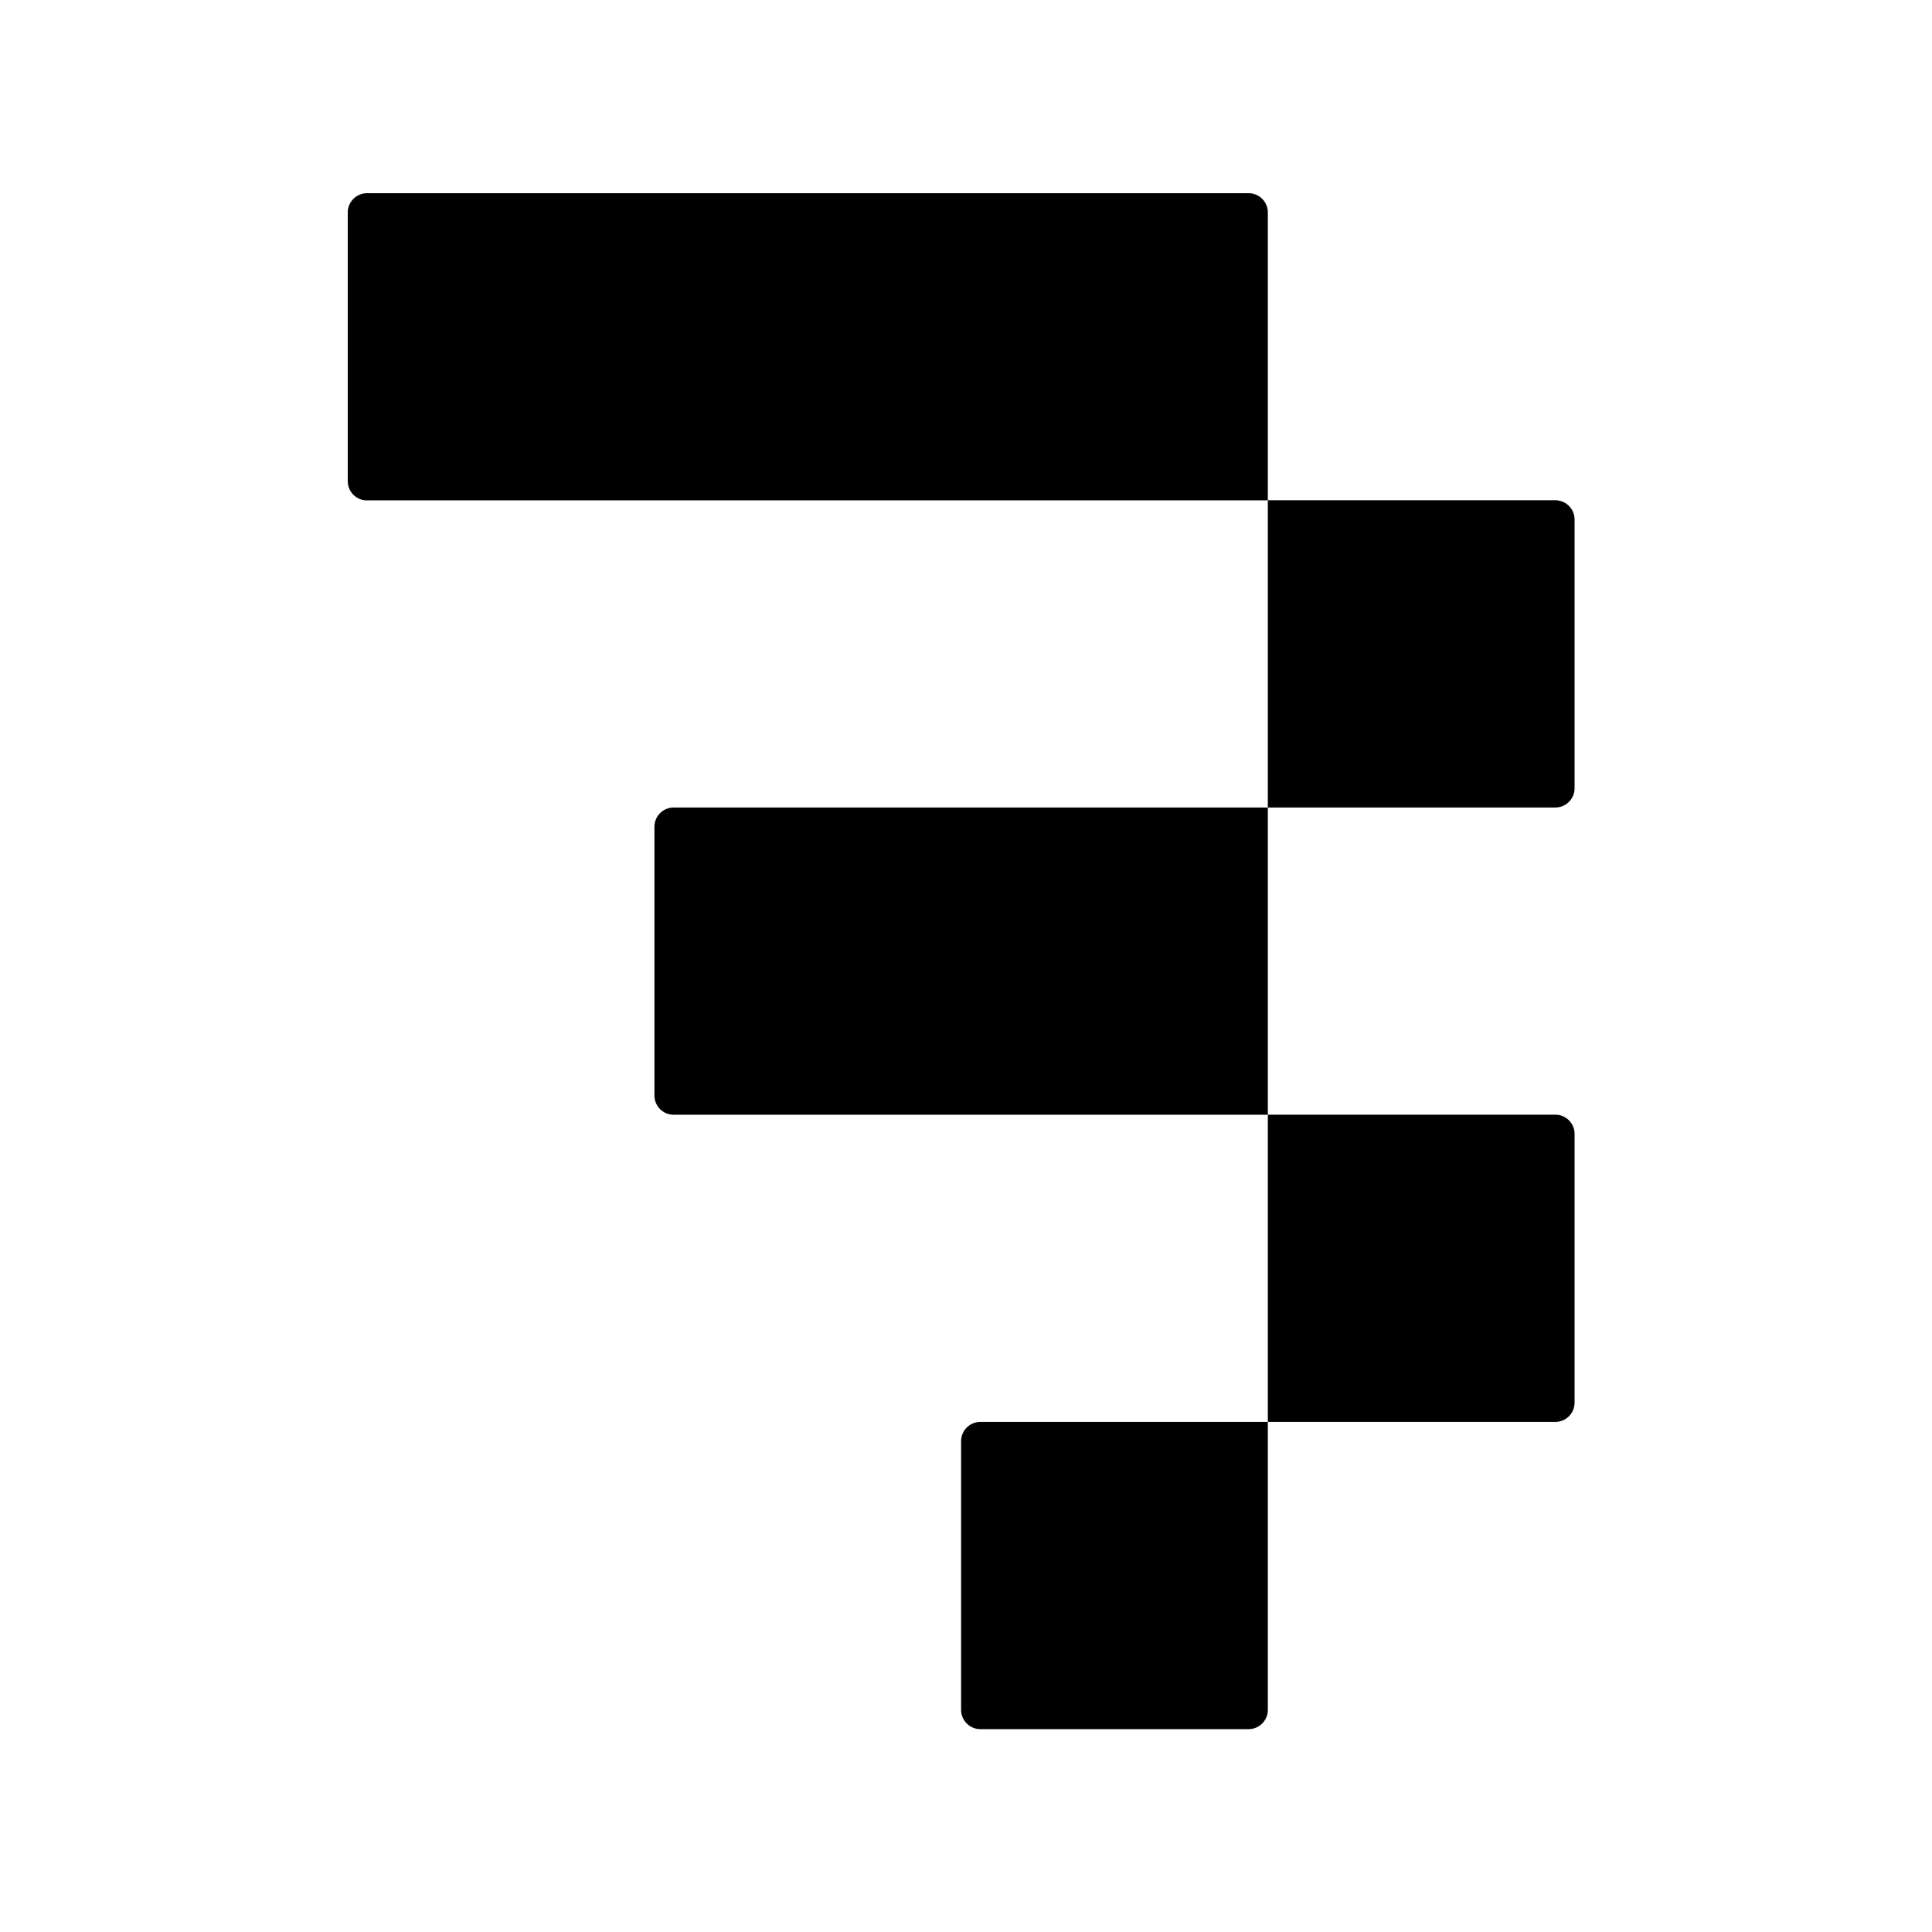<?xml version="1.0" encoding="utf-8"?>
<svg xmlns="http://www.w3.org/2000/svg" fill="none" viewBox="0 0 200 200" height="200" width="200">
<path fill="black" d="M37.988 51.797H131.246V83.593H69.734C68.638 83.593 67.746 84.487 67.746 85.585V113.407C67.746 114.505 68.638 115.398 69.734 115.398H131.246V147.195H101.48C100.384 147.195 99.492 148.089 99.492 149.186V177.008C99.492 178.106 100.384 179 101.48 179H129.257C130.354 179 131.246 178.106 131.246 177.008V147.195H161.012C162.108 147.195 163 146.301 163 145.203V117.381C163 116.283 162.108 115.39 161.012 115.39H131.246V83.593H161.012C162.108 83.593 163 82.7 163 81.602V53.78C163 52.682 162.108 51.788 161.012 51.788H131.246V21.991C131.246 20.894 130.354 20 129.257 20H37.988C36.892 20 36 20.894 36 21.991V49.814C36 50.911 36.892 51.805 37.988 51.805V51.797Z"/>
</svg>